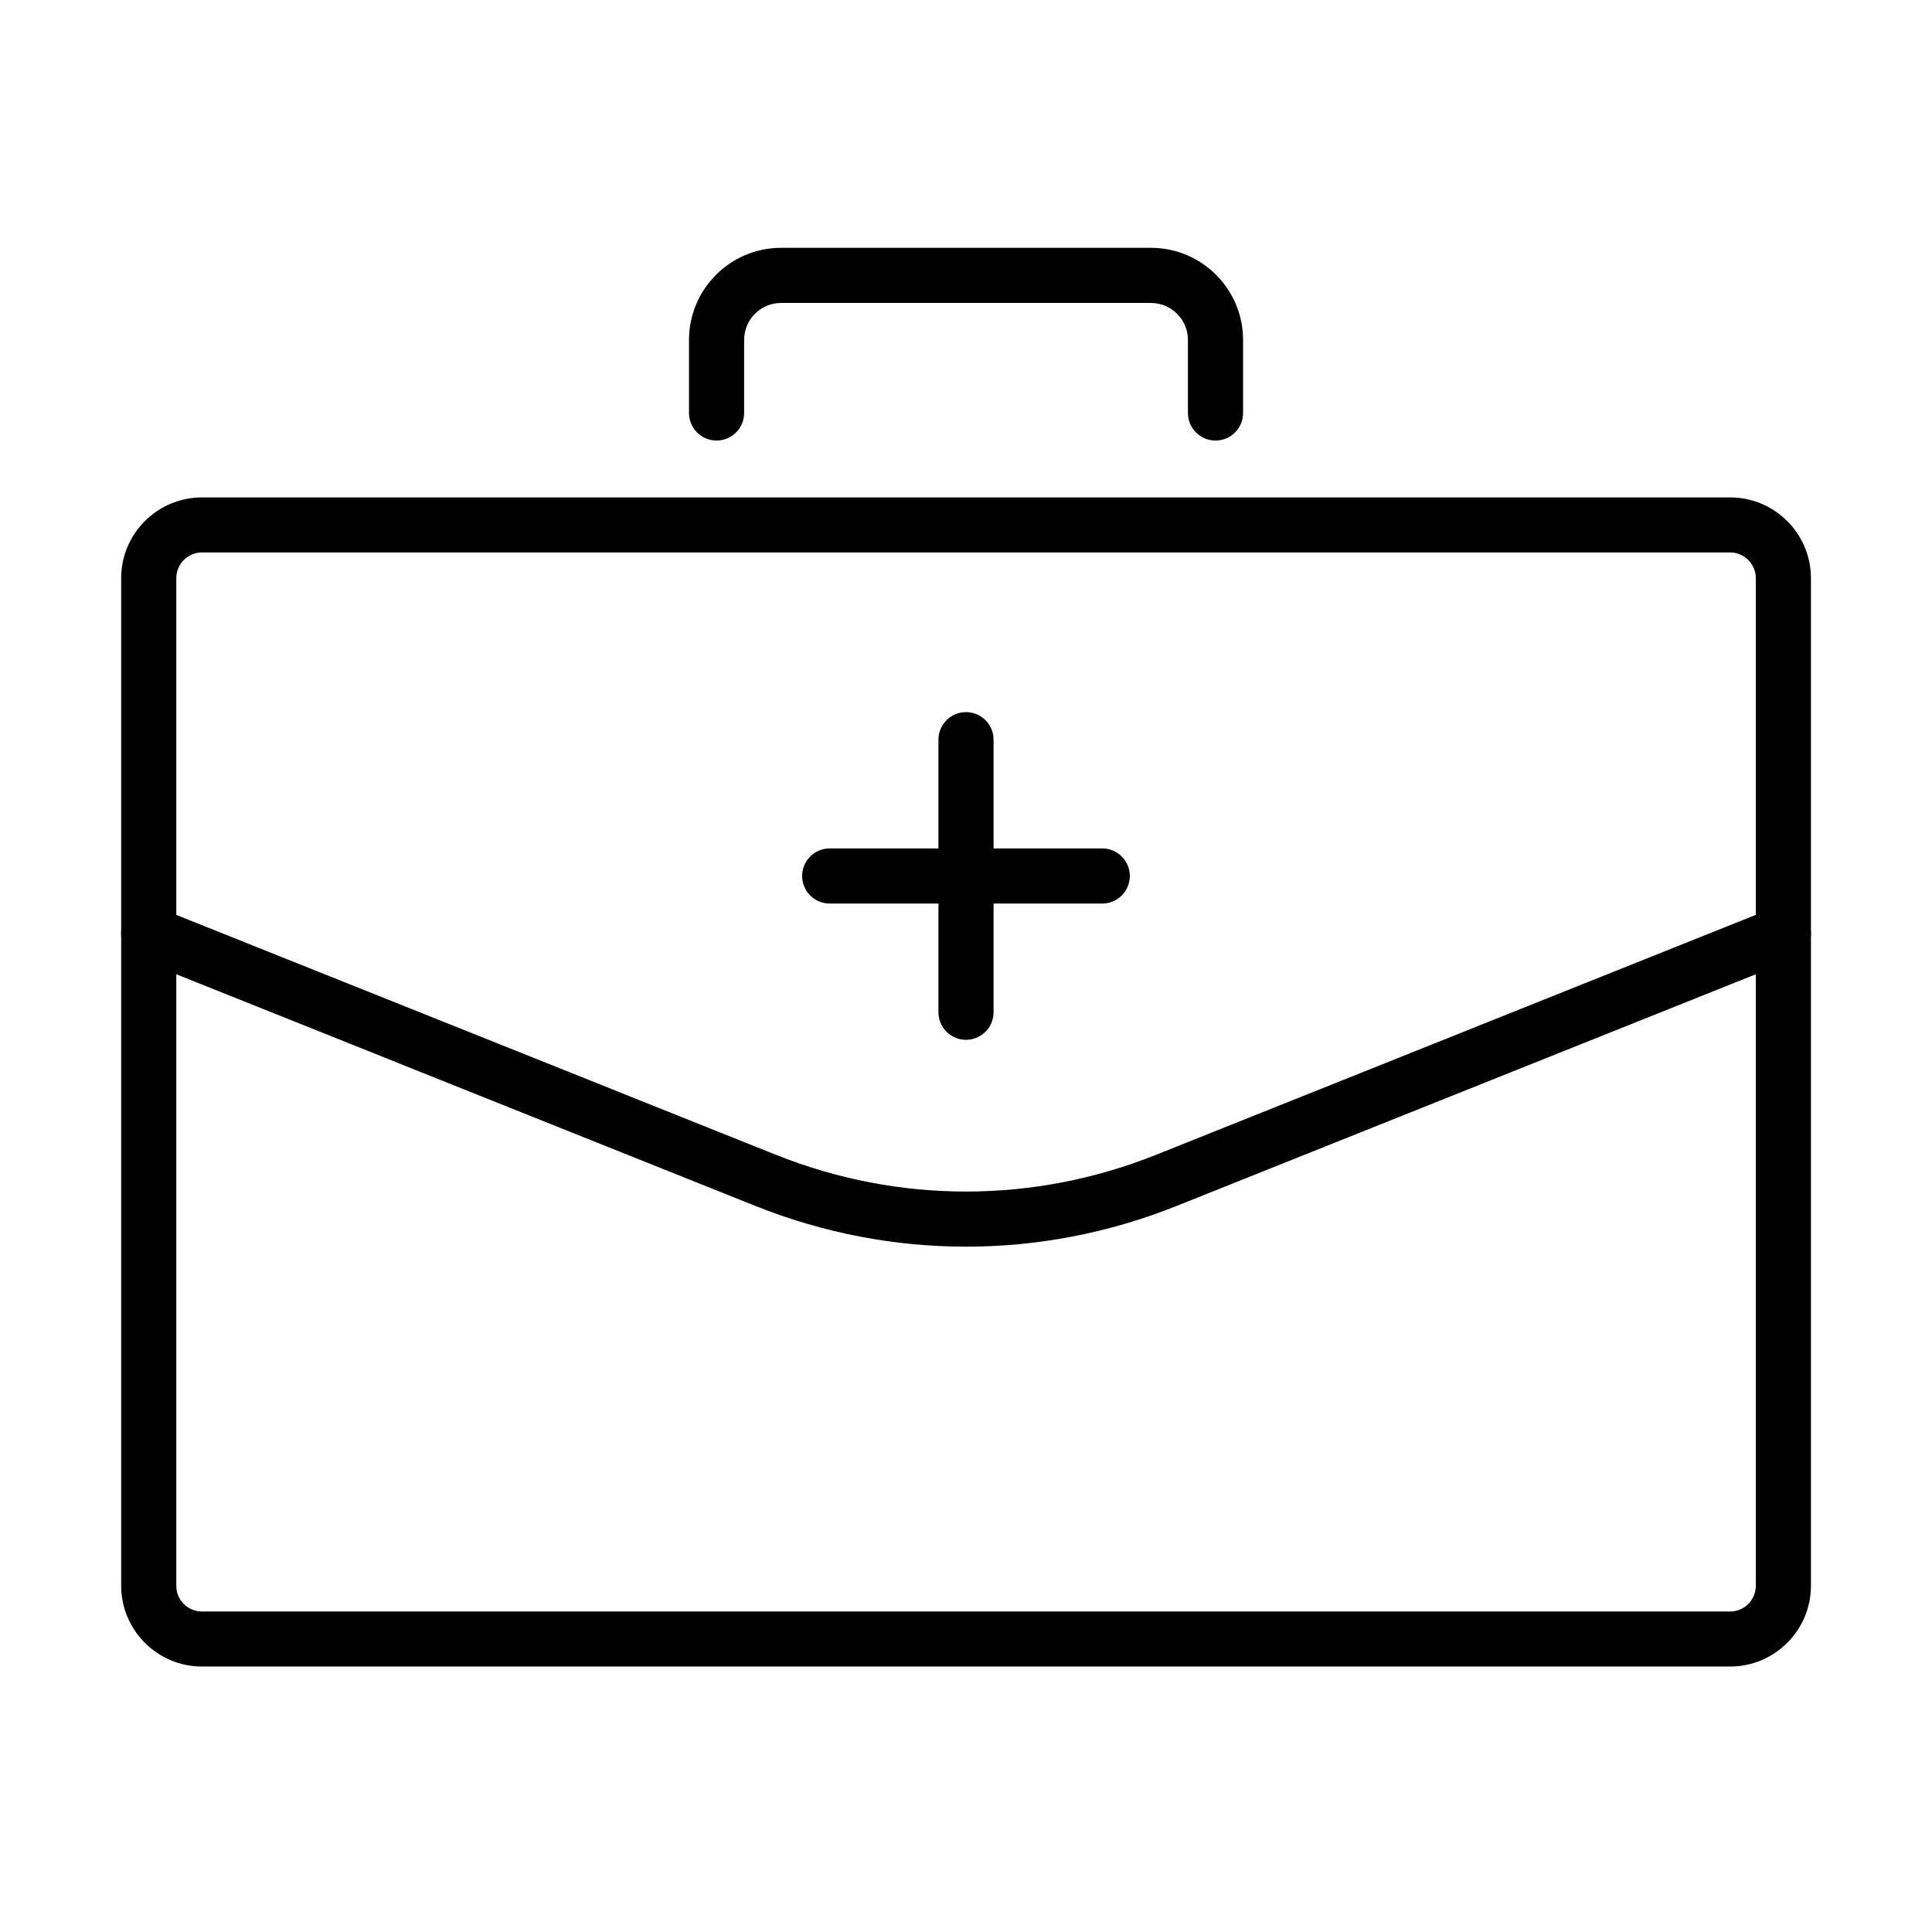 <?xml version="1.0" encoding="UTF-8"?>
<!-- Uploaded to: ICON Repo, www.iconrepo.com, Generator: ICON Repo Mixer Tools -->
<svg fill="#000000" width="800px" height="800px" version="1.1" viewBox="144 144 512 512" xmlns="http://www.w3.org/2000/svg">
 <g>
  <path d="m602.5 585.65h-404.97c-11.805 0-21.418-9.613-21.418-21.391v-267.05c0-11.805 9.613-21.391 21.418-21.391h404.97c11.809 0 21.418 9.613 21.418 21.391v267.05c0 11.777-9.609 21.391-21.418 21.391zm-404.97-295.25c-3.769 0-6.809 3.07-6.809 6.809v267.05c0 3.769 3.039 6.809 6.809 6.809h404.97c3.773 0 6.809-3.066 6.809-6.809v-267.05c0-3.738-3.066-6.809-6.809-6.809z"/>
  <path d="m466.12 260.75c-4.031 0-7.305-3.269-7.305-7.305v-19.371c0-5.406-4.414-9.789-9.793-9.789h-98.035c-5.402 0-9.785 4.383-9.785 9.789v19.371c0 4.035-3.273 7.305-7.305 7.305-4.035 0-7.305-3.269-7.305-7.305v-19.371c0-13.441 10.953-24.398 24.395-24.398h98.035c13.441 0 24.402 10.926 24.402 24.398v19.371c0 4.062-3.273 7.305-7.305 7.305z"/>
  <path d="m400 474.38c-18.906 0-37.777-3.594-55.777-10.781l-163.55-65.426c-3.742-1.488-5.555-5.754-4.062-9.496 1.488-3.738 5.731-5.551 9.5-4.062l163.54 65.426c32.465 12.977 68.234 12.977 100.7 0l163.55-65.426c3.742-1.488 7.981 0.324 9.5 4.062 1.488 3.742-0.324 7.977-4.062 9.496l-163.55 65.426c-17.969 7.188-36.879 10.781-55.785 10.781z"/>
  <path d="m400 419.56c-4.031 0-7.305-3.269-7.305-7.305v-72.234c0-4.031 3.273-7.305 7.305-7.305 4.035 0 7.305 3.273 7.305 7.305v72.234c0 4.035-3.269 7.305-7.305 7.305z"/>
  <path d="m436.11 383.45h-72.23c-4.035 0-7.305-3.273-7.305-7.305s3.269-7.305 7.305-7.305h72.23c4.031 0 7.305 3.273 7.305 7.305s-3.273 7.305-7.305 7.305z"/>
 </g>
</svg>